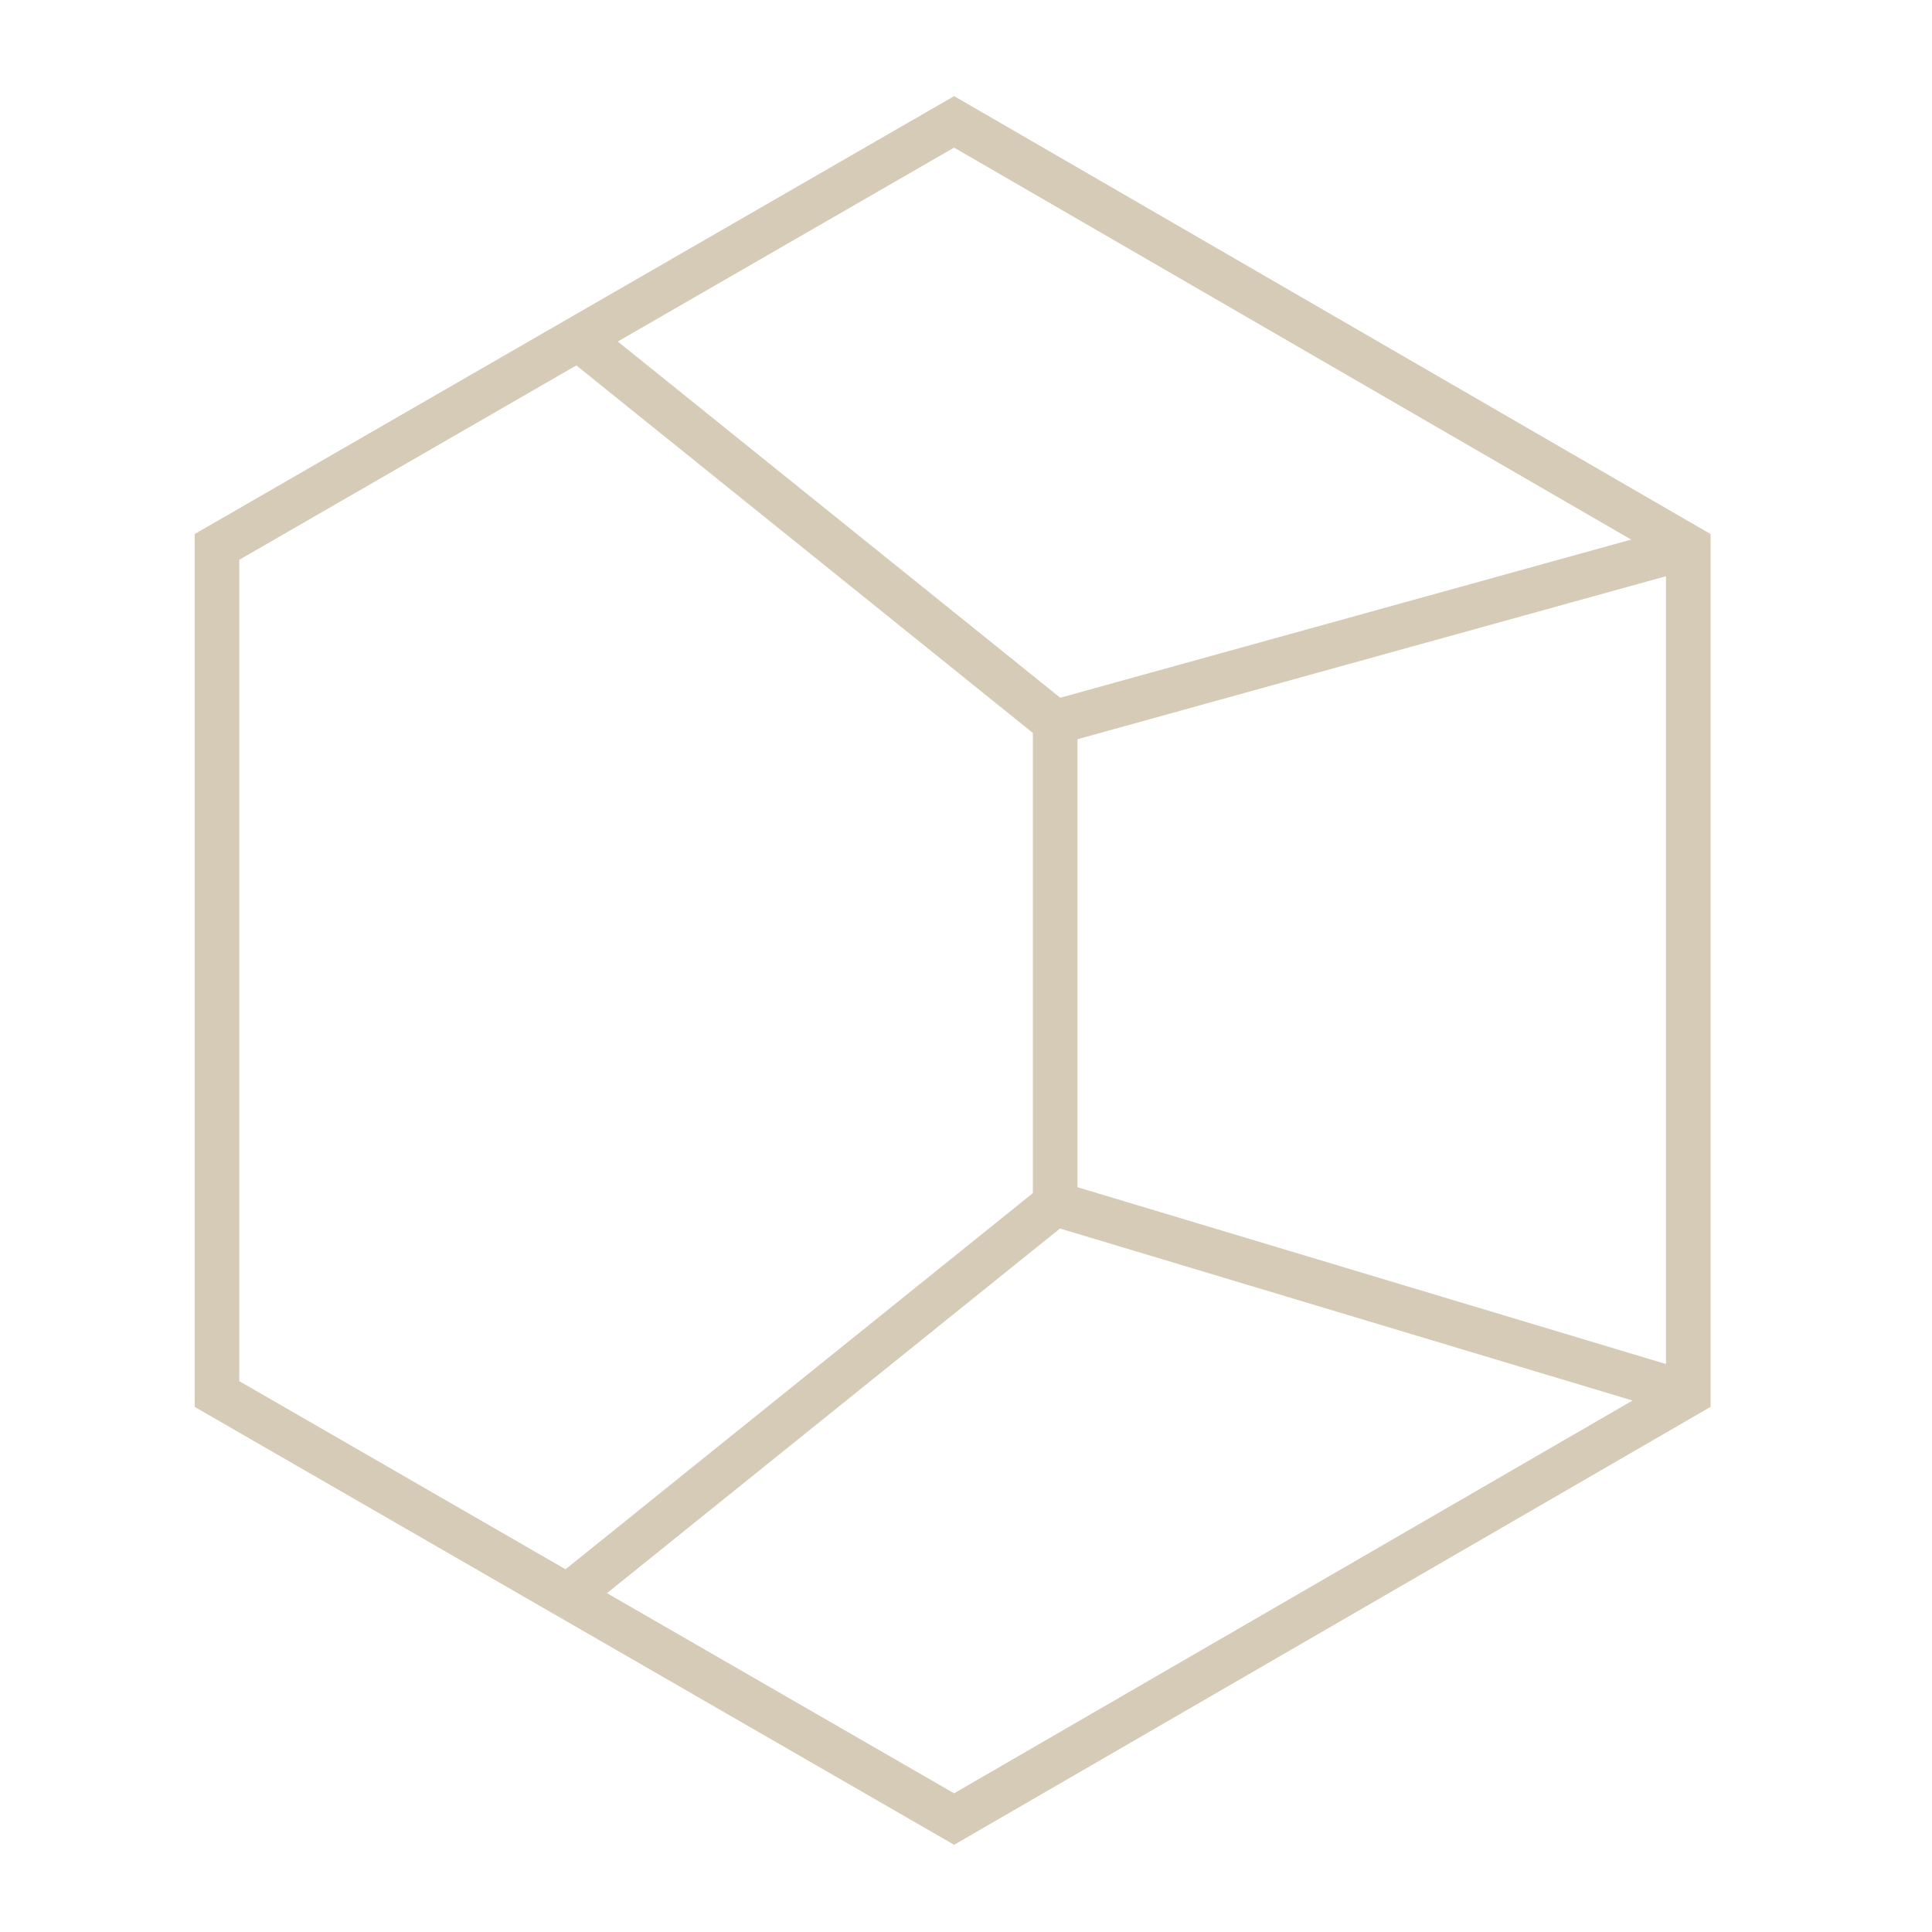 <?xml version="1.0" encoding="utf-8"?>
<!-- Generator: Adobe Illustrator 29.8.3, SVG Export Plug-In . SVG Version: 9.03 Build 0)  -->
<svg version="1.1" id="katman_1" xmlns="http://www.w3.org/2000/svg" xmlns:xlink="http://www.w3.org/1999/xlink" x="0px" y="0px"
	 viewBox="0 0 65 65" style="enable-background:new 0 0 65 65;" xml:space="preserve">
<style type="text/css">
	.st0{fill:none;stroke:#D6CBB7;stroke-width:1.5;stroke-miterlimit:10;}
</style>
<g>
	<polygon class="st0" points="7.3,18.4 7.3,46.9 32.1,61.2 56.8,46.9 56.8,18.4 32.1,4.1 	"/>
	<polyline class="st0" points="19.6,11.5 35.5,24.3 56.8,18.4 	"/>
	<polyline class="st0" points="56.8,46.9 35.5,40.5 19.1,53.7 	"/>
	<line class="st0" x1="35.5" y1="24.3" x2="35.5" y2="40.6"/>
</g>
<g>
</g>
<g>
</g>
<g>
</g>
<g>
</g>
<g>
</g>
<g>
</g>
</svg>
